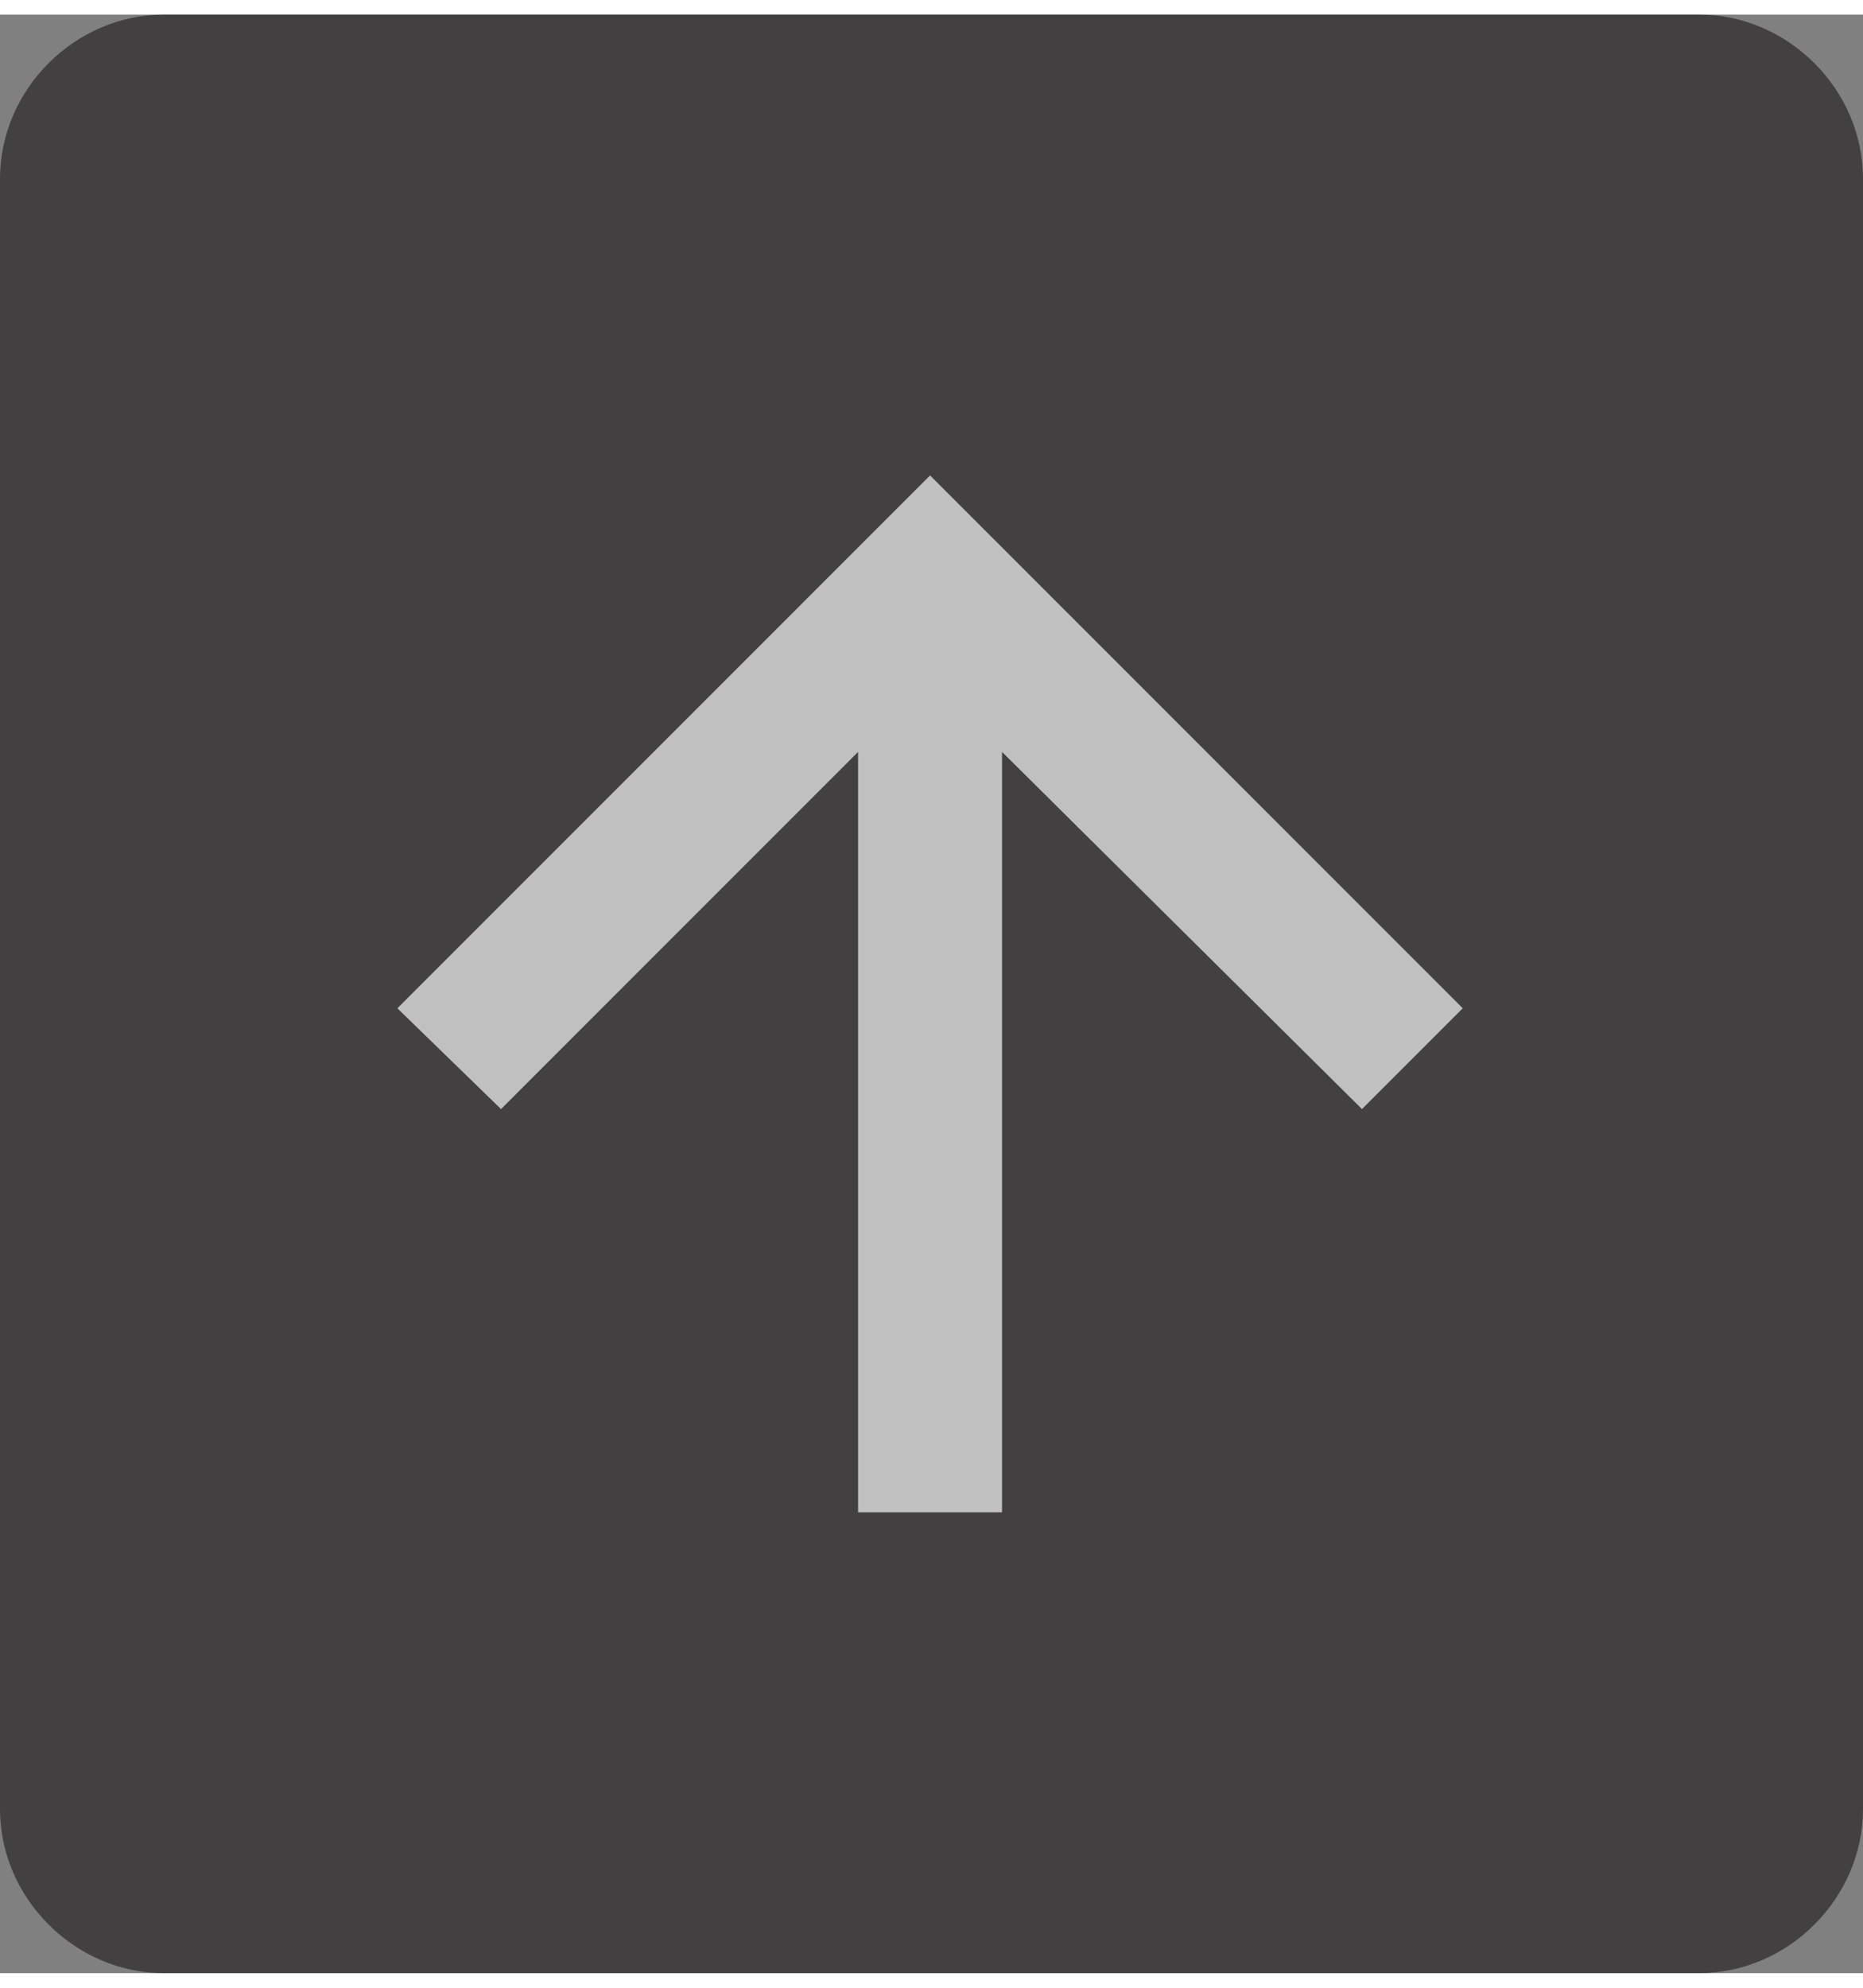 <?xml version="1.0" encoding="utf-8"?>
<!-- Generator: Adobe Illustrator 23.0.2, SVG Export Plug-In . SVG Version: 6.00 Build 0)  -->
<svg version="1.1" id="レイヤー_1" xmlns="http://www.w3.org/2000/svg" xmlns:xlink="http://www.w3.org/1999/xlink" width="30px" height="32px" x="0px" y="0px" viewBox="0 0 64.7 68" style="enable-background:new 0 0 64.7 68;" xml:space="preserve">
<rect x="0" y="0" width="64.7" height="68" fill="#808080" stroke="none"/>
<style type="text/css">
	.st0{opacity:0.5;}
	.st1{fill:#040000;}
	.st2{fill:#FFFFFF;}
</style>
<g class="st0">
	<path class="st1" d="M59,68H5.7C2.6,68,0,65.4,0,62.3V5.7C0,2.6,2.6,0,5.7,0H59c3.1,0,5.7,2.6,5.7,5.7v56.6
		C64.7,65.4,62.1,68,59,68z"/>
	<polygon class="st2" points="34.8,52 29.8,52 29.8,25.6 17.4,38 13.8,34.5 32.3,16 50.8,34.5 47.3,38 34.8,25.6 	"/>
</g>
</svg>

